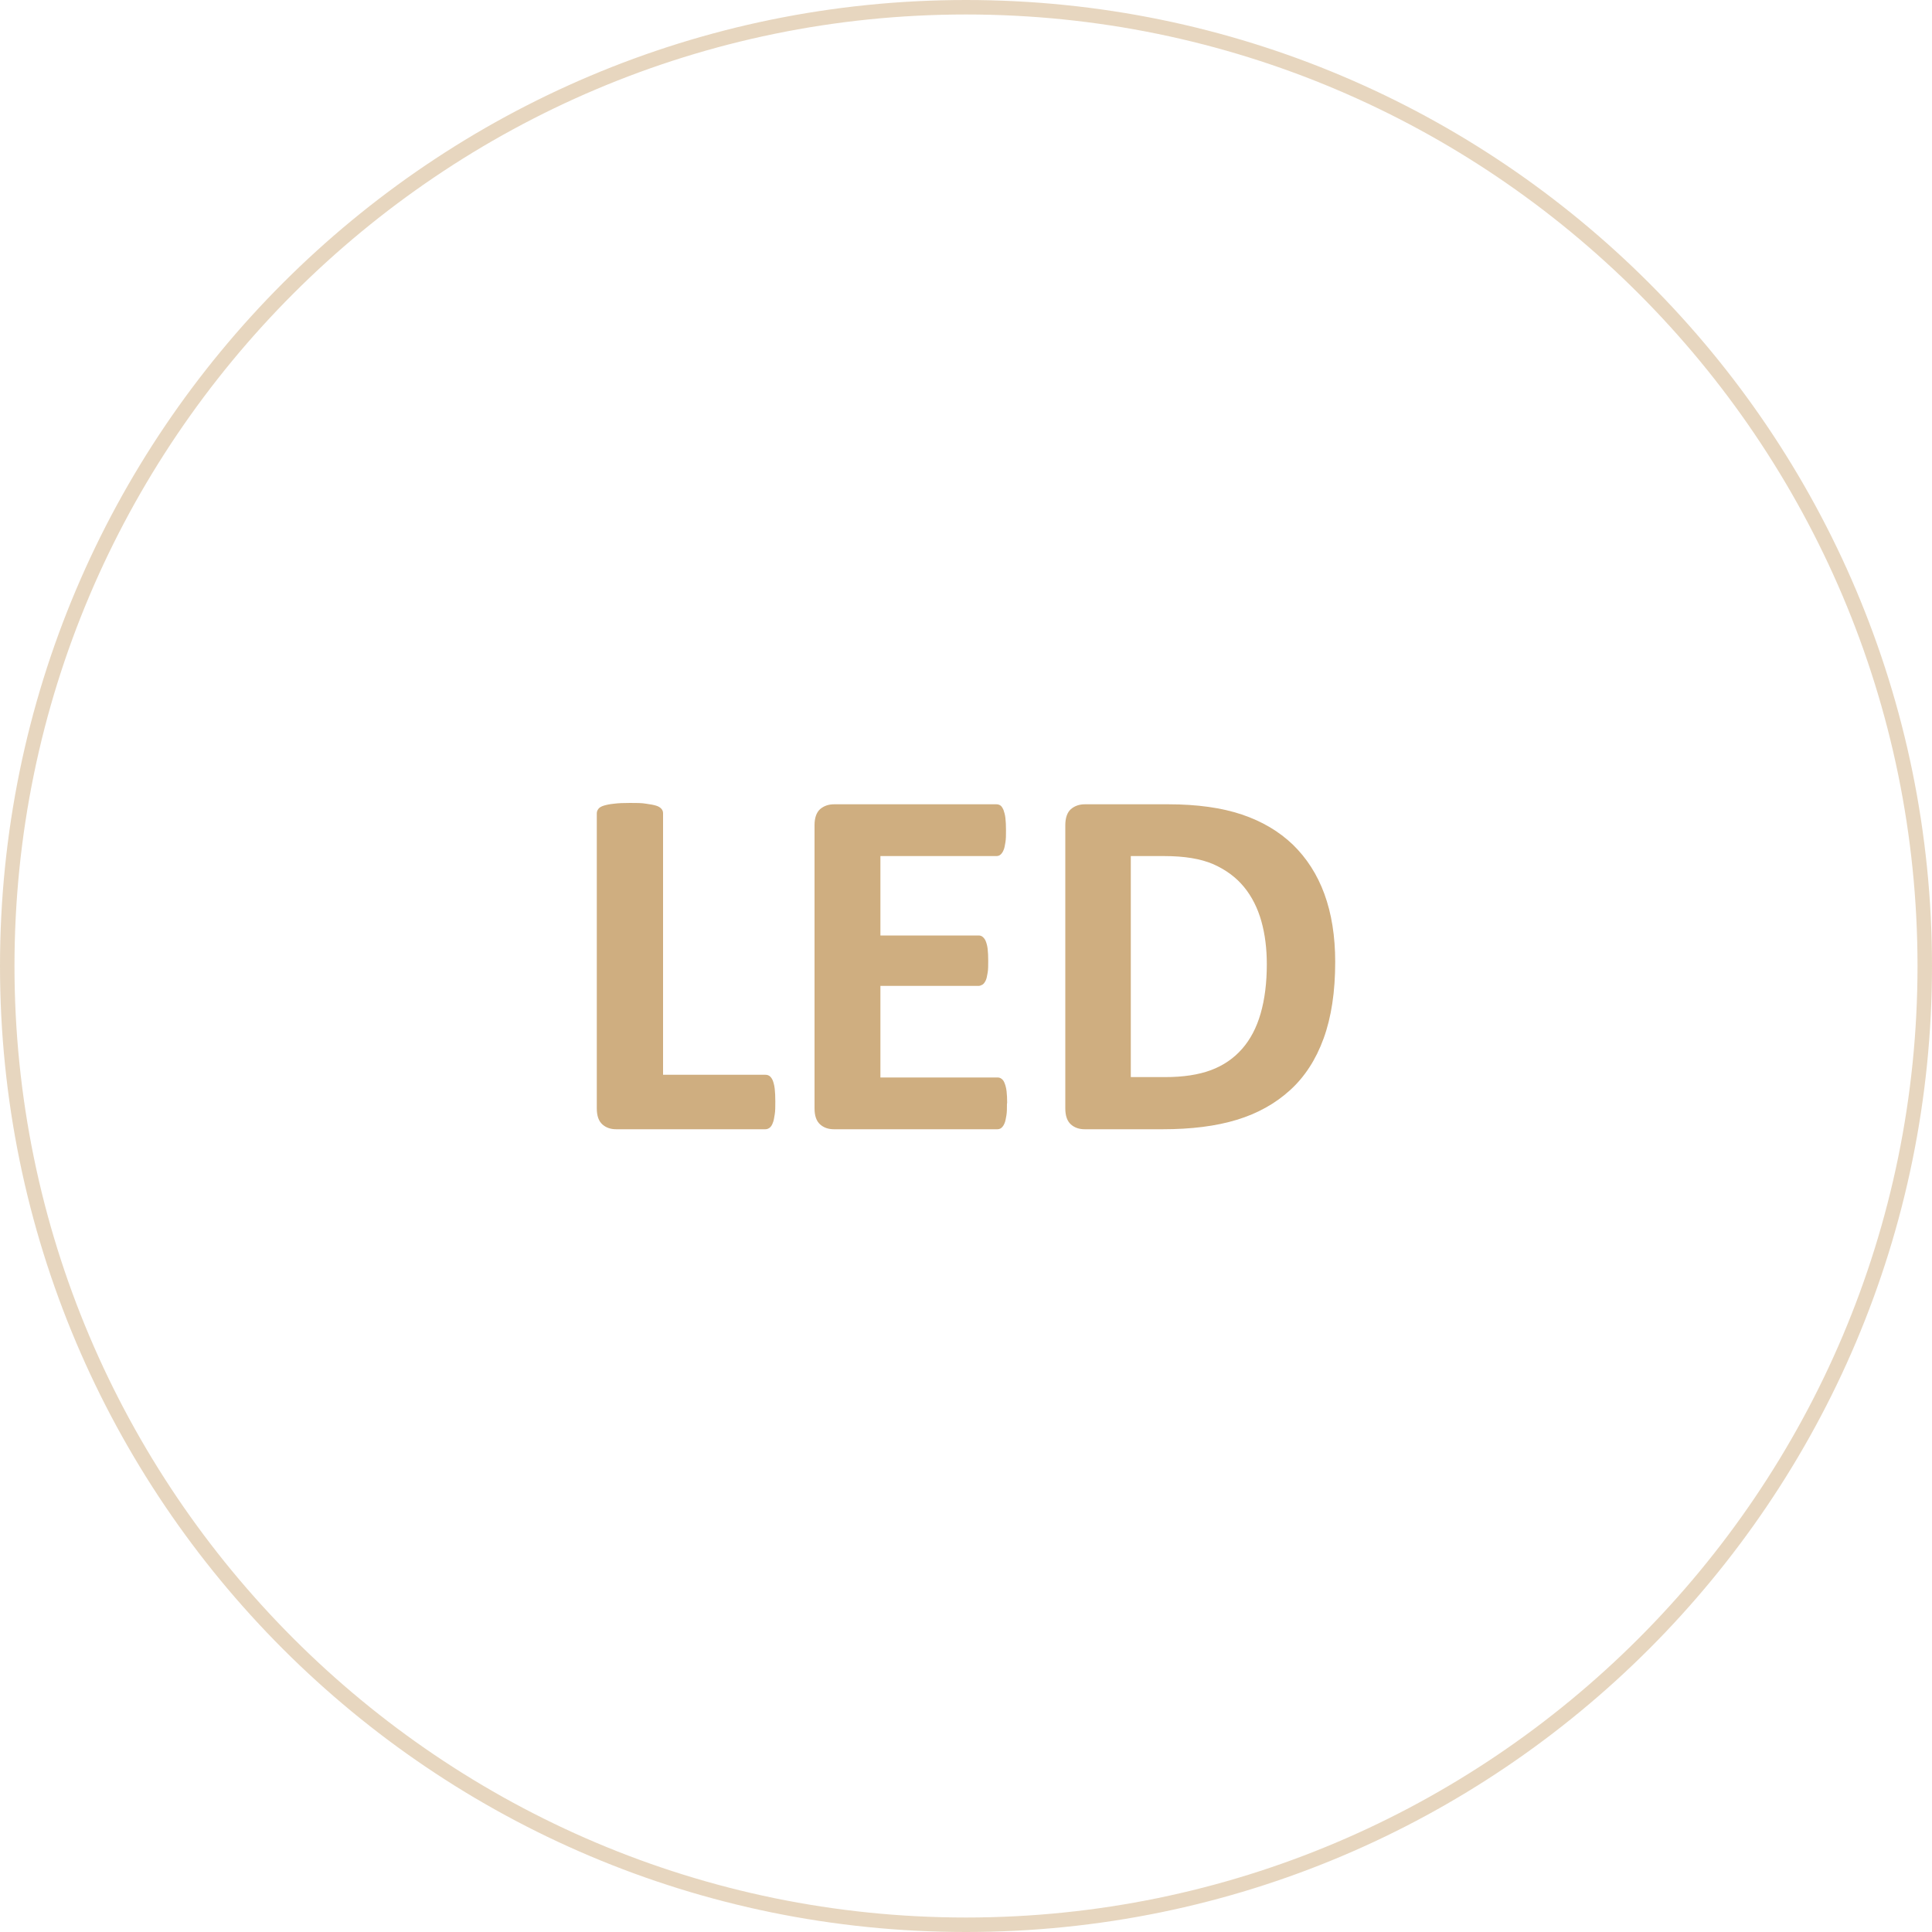 <?xml version="1.0" encoding="UTF-8"?>
<svg xmlns="http://www.w3.org/2000/svg" id="Layer_1" version="1.1" viewBox="0 0 100 100">
  <defs>
    <style>
      .st0 {
        fill: #cfae80;
      }

      .st1 {
        opacity: .5;
      }
    </style>
  </defs>
  <g class="st1">
    <path class="st0" d="M50,.75c27.16,0,49.25,22.09,49.25,49.25s-22.09,49.25-49.25,49.25S.75,77.16.75,50,22.84.75,50,.75M50,0C22.39,0,0,22.39,0,50s22.39,50,50,50,50-22.39,50-50S77.61,0,50,0h0Z"></path>
  </g>
  <g>
    <path class="st0" d="M265.2,50.74h0c0,1.23.97,2.18,2.18,2.18s2.18-.96,2.18-2.18-.98-2.17-2.18-2.17-2.18.96-2.18,2.17M265.65,50.74c0-.96.77-1.75,1.73-1.75s1.73.8,1.73,1.75-.79,1.72-1.73,1.72-1.73-.79-1.73-1.72"></path>
    <path class="st0" d="M266.44,51.99h0v-2.55h1.01c.26,0,.44.04.55.07.11.05.21.12.27.25.07.12.1.25.1.42s-.04.29-.16.44c-.1.12-.25.2-.45.22.09.06.2.13.26.22s.13.22.26.42l.27.52h-.55l-.34-.58c-.11-.2-.21-.32-.23-.39-.06-.05-.1-.06-.16-.09-.04,0-.12-.02-.23-.02h-.09v1.08h-.51ZM266.93,50.51h.34c.22,0,.37,0,.42-.04s.1-.05.13-.12c.02-.04.04-.04.04-.13,0-.07-.04-.16-.07-.21-.04-.04-.1-.09-.17-.1h-.71v.6h.02Z"></path>
    <path class="st0" d="M203.6,31.12c1.73,0,3.28.54,4.65,1.56l-.85,1.3c-1.01-.86-2.7-1.3-3.98-1.3-3.62,0-5.67,2.63-5.67,6.18,0,3.89,2.5,6.32,5.67,6.32,1.39,0,2.7-.34,3.84-1.09l.8,1.21c-1.35.93-3.17,1.46-4.76,1.46-5.33,0-8-3.72-8-7.85,0-3.82,2.93-7.79,8.28-7.79"></path>
    <polygon class="st0" points="220.7 31.23 222.98 31.23 222.98 46.36 220.7 46.36 220.7 38.88 213.47 38.88 213.47 46.36 211.16 46.36 211.16 31.23 213.47 31.23 213.47 37.29 220.7 37.29 220.7 31.23"></polygon>
    <path class="st0" d="M238.45,31.12c3.98,1.94,4.85,5.99,4.72,7.85-.16,4.44-4.04,8.32-8.81,8.32-3.89,0-6.85-1.71-7.94-4.9,2.02,1.69,3.85,2.91,6.9,2.8,3.96-.06,7.19-3.07,7.71-7.14.22-1.88-.49-4.98-2.56-6.92"></path>
    <path class="st0" d="M232.89,31.67c3.01,0,4.58,2.42,4.91,3.18-1.36-1.26-3.21-1.8-5.06-1.46-1.26.2-3.3,1.56-3.55,3.85-.28,2.43.38,3.5,1.01,4.61-1.07-.61-2.74-1.74-2.74-4.43,0-3.4,2.74-5.77,5.42-5.77"></path>
    <polygon class="st0" points="249.85 32.94 249.85 46.43 247.47 46.43 247.47 32.94 243.74 32.94 243.74 31.45 253.58 31.45 253.58 32.94 249.85 32.94"></polygon>
    <polygon class="st0" points="261.58 32.94 261.58 46.43 259.18 46.43 259.18 32.94 255.47 32.94 255.47 31.45 265.29 31.45 265.29 32.94 261.58 32.94"></polygon>
    <path class="st0" d="M187.93,31.12c1.61,0,3.35.54,4.64,1.56l-.8,1.35c-1.02-.76-2.42-1.35-3.74-1.35-2.39,0-3.45,1.01-3.45,2.28,0,1.17,1.35,1.79,4.07,2.74,2.31.87,4.65,1.94,4.49,4.86-.16,2.47-2.6,4.21-5.71,4.21-1.69,0-3.77-.65-5.17-1.74l.9-1.41c1.21.92,2.66,1.52,4.23,1.52,1.88,0,3.47-.92,3.47-2.56,0-1.82-3.24-2.6-4.5-3.1-2.6-1.02-4.07-2.21-3.98-4.38.13-2.42,2.29-3.95,5.53-3.95"></path>
    <path class="st0" d="M189.28,50.54c1.42,0,2.66.42,3.82,1.25l-.67.96c-.86-.61-2.23-1.02-3.25-1.02-2.87,0-4.59,2.04-4.59,4.91,0,3.08,2.06,4.99,4.59,4.99,1.13,0,2.2-.27,3.1-.87l.69.94c-1.12.79-2.58,1.13-3.85,1.13-4.32,0-6.52-2.91-6.52-6.14,0-3.02,2.37-6.16,6.7-6.16"></path>
    <polygon class="st0" points="201.84 62.94 201.84 50.64 208.02 50.64 208.05 52.25 203.6 52.25 203.53 55.67 207.7 55.67 207.78 57.26 203.6 57.26 203.53 61.16 208.6 61.16 208.6 62.94 201.84 62.94"></polygon>
    <path class="st0" d="M223.21,62.98h0l-1.23-2.71c-.45-.94-.76-1.5-.9-1.74-.18-.22-.34-.39-.52-.49-.2-.12-1.09-.12-1.09-.12v5.04h-1.94v-12.19h3.68c.92,0,1.61.09,2,.32.4.2.72.65.94,1.19.27.53.38,1.19.4,1.93.11,1.84-1.12,3.3-1.87,3.45.38.27,1.4,2.04,1.8,2.96l1.28,2.39h-2.56v-.02h0ZM219.47,55.93h1.13c.81,0,1.3-.09,1.53-.16.2-.09.34-.27.48-.49.12-.27.21-.55.21-.99,0-.39-.12-.72-.28-.93-.12-.27-.32-.45-.63-.52h-2.43v3.09h-.01Z"></path>
    <path class="st0" d="M243.18,62.67h-1.94l-1.19-3.23-4.25-.05-1.41,3.28h-1.61l4.38-12.14h1.68l4.32,12.14h.02ZM239.35,57.63l-1.52-4.28-1.46,4.28h2.98Z"></path>
    <polygon class="st0" points="250.94 62.98 250.94 50.62 252.7 50.58 259.94 59.86 259.94 50.7 261.76 50.75 261.76 62.98 260.22 62.98 252.64 53.69 252.67 62.98 250.94 62.98"></polygon>
  </g>
  <g>
    <polygon class="st0" points="164.6 15.19 159.82 9.99 164.42 5.7 162.23 5.7 157.88 9.82 157.88 5.7 156.19 5.7 156.19 15.19 157.88 15.19 157.88 10.24 162.5 15.19 164.6 15.19"></polygon>
    <path class="st0" d="M135.52,11.41v-5.71h1.7v5.89c0,2.28-1.72,3.84-3.96,3.84s-3.96-1.55-3.96-3.86v-5.87h1.7v5.71c0,1.57.89,2.46,2.26,2.46s2.26-.89,2.26-2.46h0Z"></path>
    <path class="st0" d="M149.75,5.46c2.7,0,4.93,2.24,4.93,4.99s-2.22,4.99-4.93,4.99-4.93-2.24-4.93-4.99,2.22-4.99,4.93-4.99ZM149.75,13.86c1.84,0,3.27-1.45,3.27-3.41s-1.43-3.41-3.27-3.41-3.27,1.45-3.27,3.41,1.43,3.41,3.27,3.41Z"></path>
    <path class="st0" d="M190.75,5.7v9.49h-1.7v-1.64c-.65,1.17-2.06,1.88-3.33,1.88-2.7,0-4.76-2.22-4.76-4.99s2.06-4.99,4.76-4.99c1.27,0,2.68.71,3.33,1.88v-1.64h1.7ZM185.91,13.86c1.84,0,3.27-1.45,3.27-3.41s-1.43-3.41-3.27-3.41-3.27,1.45-3.27,3.41,1.43,3.41,3.27,3.41Z"></path>
    <path class="st0" d="M123.24,13.86c-1.59,0-2.94-1.16-3.18-2.86h0l7.73-1.27c-.44-2.86-2.33-4.26-4.54-4.26-2.66,0-4.84,2.24-4.84,4.99s2.18,4.99,4.84,4.99c1.86,0,3.47-.99,4.42-2.77l-1.37-.77c-.67,1.25-1.47,1.96-3.05,1.96h0ZM123.24,6.99c1.61,0,2.62,1.09,2.83,2.44h-5.93c.4-1.45,1.61-2.44,3.11-2.44,0,0-.01,0-.01,0Z"></path>
    <path class="st0" d="M169.32,13.86c-1.59,0-2.94-1.16-3.18-2.86h0l7.73-1.27c-.44-2.86-2.33-4.26-4.54-4.26-2.66,0-4.84,2.24-4.84,4.99s2.18,4.99,4.84,4.99c1.86,0,3.47-.99,4.42-2.77l-1.37-.77c-.67,1.25-1.47,1.96-3.05,1.96h-.01ZM169.32,6.99c1.61,0,2.62,1.09,2.83,2.44h-5.93c.4-1.45,1.61-2.44,3.11-2.44h-.01Z"></path>
    <path class="st0" d="M141.18,6.81v-1.11h-1.7v9.49h1.7v-5.35c0-1.66.74-2.71,2.22-2.71.37,0,.83.09,1.13.25v-1.81s-2.25-.59-3.35,1.23h0Z"></path>
    <path class="st0" d="M177.3,6.81v-1.11h-1.7v9.49h1.7v-5.35c0-1.66.74-2.71,2.22-2.71.37,0,.83.09,1.13.25v-1.81s-2.25-.59-3.35,1.23h0Z"></path>
  </g>
  <path class="st0" d="M164.04,53.44l3.8,3.84c-1.34,1.71-3.09,3.09-5.27,4.14-2.18,1.05-4.56,1.58-7.15,1.58-2.36,0-4.52-.39-6.49-1.17-1.96-.78-3.66-1.89-5.1-3.33-1.44-1.44-2.55-3.12-3.33-5.06-.78-1.93-1.17-4.07-1.17-6.4s.41-4.39,1.22-6.34,1.94-3.64,3.39-5.08c1.45-1.44,3.17-2.55,5.14-3.33,1.98-.78,4.13-1.17,6.47-1.17,2.59,0,4.95.53,7.09,1.58,2.13,1.05,3.87,2.43,5.21,4.14l-3.8,3.84c-.94-1.37-2.14-2.45-3.61-3.27-1.47-.81-3.09-1.22-4.89-1.22-1.93,0-3.66.47-5.19,1.41-1.52.94-2.73,2.22-3.61,3.84s-1.32,3.49-1.32,5.59.44,3.98,1.32,5.61c.88,1.64,2.08,2.92,3.61,3.86,1.52.94,3.25,1.41,5.19,1.41,1.79,0,3.42-.41,4.89-1.22,1.46-.81,2.67-1.9,3.61-3.26h0Z"></path>
  <g>
    <g>
      <path class="st0" d="M-65.94-33.78c-2.08,0-3.77-1.69-3.77-3.77s1.69-3.77,3.77-3.77,3.77,1.69,3.77,3.77-1.69,3.77-3.77,3.77ZM-65.94-40.6c-1.68,0-3.04,1.37-3.04,3.04s1.37,3.04,3.04,3.04,3.04-1.37,3.04-3.04-1.37-3.04-3.04-3.04Z"></path>
      <path class="st0" d="M-65.94-41.91c-.2,0-.36-.16-.36-.36v-1.16c0-.2.16-.36.36-.36s.36.16.36.36v1.16c0,.2-.16.36-.36.36Z"></path>
      <path class="st0" d="M-65.94-31.48c-.2,0-.36-.16-.36-.36v-1.16c0-.2.16-.36.36-.36s.36.16.36.36v1.16c0,.2-.16.36-.36.36Z"></path>
      <path class="st0" d="M-60.14-37.28h-1.16c-.2,0-.36-.16-.36-.36s.16-.36.36-.36h1.16c.2,0,.36.16.36.36s-.16.36-.36.36Z"></path>
      <path class="st0" d="M-70.57-37.28h-1.16c-.2,0-.36-.16-.36-.36s.16-.36.36-.36h1.16c.2,0,.36.16.36.36s-.16.36-.36.36Z"></path>
      <path class="st0" d="M-62.66-40.56c-.09,0-.19-.04-.26-.11-.14-.14-.14-.37,0-.51l.82-.82c.14-.14.37-.14.51,0s.14.37,0,.51l-.82.82c-.07.07-.16.11-.26.11h0Z"></path>
      <path class="st0" d="M-70.04-33.18c-.09,0-.19-.04-.26-.11-.14-.14-.14-.37,0-.51l.82-.82c.14-.14.37-.14.51,0s.14.37,0,.51l-.82.82c-.07.07-.16.11-.26.11h.01Z"></path>
      <path class="st0" d="M-61.84-33.18c-.09,0-.19-.04-.26-.11l-.82-.82c-.14-.14-.14-.37,0-.51s.37-.14.51,0l.82.82c.14.14.14.37,0,.51-.07.07-.16.11-.26.11h0Z"></path>
      <path class="st0" d="M-69.21-40.56c-.09,0-.19-.04-.26-.11l-.82-.82c-.14-.14-.14-.37,0-.51s.37-.14.51,0l.82.82c.14.14.14.37,0,.51-.07.07-.16.11-.26.11h.01Z"></path>
    </g>
    <polygon class="st0" points="-104.15 -33.96 -104.15 -35.45 -105.55 -34.05 -105.97 -34.47 -104.15 -36.29 -104.15 -38.43 -106 -37.36 -106.66 -34.88 -107.24 -35.03 -106.73 -36.94 -108.03 -36.19 -108.33 -36.71 -107.03 -37.46 -108.94 -37.97 -108.79 -38.54 -106.3 -37.88 -104.45 -38.95 -106.3 -40.01 -108.78 -39.34 -108.94 -39.92 -107.03 -40.43 -108.33 -41.18 -108.03 -41.7 -106.73 -40.95 -107.25 -42.86 -106.67 -43.02 -106 -40.53 -104.15 -39.46 -104.15 -41.59 -105.97 -43.41 -105.55 -43.84 -104.15 -42.44 -104.15 -43.94 -103.56 -43.94 -103.56 -42.44 -102.16 -43.84 -101.73 -43.42 -103.56 -41.6 -103.56 -39.46 -101.71 -40.53 -101.04 -43.02 -100.47 -42.86 -100.98 -40.95 -99.68 -41.7 -99.38 -41.18 -100.68 -40.44 -98.77 -39.92 -98.92 -39.35 -101.41 -40.01 -103.26 -38.95 -101.41 -37.88 -98.92 -38.55 -98.77 -37.97 -100.68 -37.46 -99.38 -36.71 -99.68 -36.19 -100.98 -36.94 -100.46 -35.03 -101.04 -34.87 -101.71 -37.36 -103.56 -38.43 -103.56 -36.3 -101.73 -34.48 -102.16 -34.05 -103.56 -35.45 -103.56 -33.96 -104.15 -33.96"></polygon>
    <g>
      <path class="st0" d="M-76.68-12.68v-26.8c0-2.88-2.34-5.22-5.22-5.22s-5.22,2.34-5.22,5.22V-12.68c-2.72,1.76-4.39,4.81-4.39,8.07,0,5.3,4.31,9.61,9.61,9.61s9.61-4.31,9.61-9.61c0-3.26-1.67-6.3-4.39-8.07ZM-81.9,3.33c-4.38,0-7.94-3.56-7.94-7.94,0-2.83,1.52-5.46,3.97-6.88l.42-.24v-27.75c0-1.96,1.59-3.56,3.56-3.56s3.56,1.59,3.56,3.56V-11.73l.41.24c2.45,1.42,3.97,4.05,3.97,6.88,0,4.38-3.56,7.94-7.94,7.94h0Z"></path>
      <path class="st0" d="M-75.65-4.61c0,3.45-2.8,6.25-6.25,6.25s-6.01-2.56-6.23-5.8h0c1.24.56,2.69.02,3.25-1.22.56-1.23.02-2.69-1.22-3.25-.16-.07-.32-.12-.46-.15.69-.77,1.56-1.36,2.55-1.71v-16.6c0-1.16.94-2.09,2.09-2.09s2.09.94,2.09,2.09V-10.5c2.42.86,4.15,3.17,4.15,5.89h.03Z"></path>
      <path class="st0" d="M-89.18-35.42h-5.07c-.46,0-.83-.37-.83-.83s.37-.83.83-.83h5.07c.46,0,.83.37.83.83s-.37.83-.83.83Z"></path>
      <path class="st0" d="M-89.18-31.03h-5.07c-.46,0-.83-.37-.83-.83s.37-.83.83-.83h5.07c.46,0,.83.37.83.83s-.37.83-.83.83Z"></path>
      <path class="st0" d="M-89.18-26.63h-5.07c-.46,0-.83-.37-.83-.83s.37-.83.83-.83h5.07c.46,0,.83.37.83.83s-.37.83-.83.83Z"></path>
      <path class="st0" d="M-89.18-22.23h-5.07c-.46,0-.83-.37-.83-.83s.37-.83.83-.83h5.07c.46,0,.83.37.83.83s-.37.83-.83.83Z"></path>
    </g>
  </g>
  <g>
    <path class="st0" d="M152.82,115.92h-36.78c-1.99,0-3.6,1.62-3.6,3.6v29.79c0,2,1.62,3.62,3.6,3.62h36.76c2,0,3.62-1.62,3.62-3.6v-29.81c0-1.99-1.62-3.6-3.6-3.6h0ZM155.28,119.53v3.91h-20.33l3.68-6.37h14.2c1.35,0,2.46,1.11,2.46,2.46h0ZM116.04,117.06h21.27l-3.68,6.38h-20.05v-3.92c0-1.35,1.1-2.46,2.46-2.46ZM152.82,151.78h-36.78c-1.35,0-2.46-1.1-2.46-2.46v-24.75h41.7v24.75c0,1.35-1.1,2.46-2.46,2.46Z"></path>
    <path class="st0" d="M115.73,121.78h4.33c.32,0,.58-.26.57-.58v-1.91c0-.32-.25-.57-.57-.57h-4.33c-.32,0-.57.25-.57.57v1.92c0,.32.25.57.57.57ZM116.29,119.86h3.18v.78h-3.18v-.78Z"></path>
    <path class="st0" d="M122.44,121.78h4.33c.32,0,.57-.26.57-.58v-1.91c0-.32-.25-.57-.57-.57h-4.33c-.32,0-.57.25-.57.57v1.92c0,.32.25.57.57.57ZM123,119.86h3.18v.78h-3.18v-.78Z"></path>
    <path class="st0" d="M129.13,121.78h4.33c.32,0,.58-.26.57-.58v-1.91c0-.32-.25-.57-.57-.57h-4.33c-.32,0-.57.25-.57.57v1.92c0,.32.25.57.57.57ZM129.7,119.86h3.18v.78h-3.18v-.78Z"></path>
    <path class="st0" d="M139.36,122.05h13.53c.32,0,.58-.25.57-.57v-2.47c0-.32-.25-.57-.57-.57h-13.53c-.32,0-.57.25-.57.57v2.47c0,.32.25.57.57.57ZM139.94,119.57h12.39v1.34h-12.39v-1.34Z"></path>
    <path class="st0" d="M134.94,134.42h-.46c-.08-.18-.14-.36-.22-.53l.33-.33c.91-.91.91-2.38,0-3.29l-.8-.8c-.91-.91-2.38-.91-3.29,0l-.33.33c-.17-.08-.36-.16-.53-.22v-.46c0-1.29-1.05-2.33-2.33-2.33h-1.13c-1.29,0-2.33,1.05-2.33,2.33v.46c-.18.08-.36.14-.53.22l-.33-.33c-.91-.91-2.38-.91-3.29,0l-.8.8c-.91.91-.91,2.38,0,3.29l.33.33c-.08.17-.16.36-.22.53h-.46c-1.29,0-2.33,1.05-2.33,2.33v1.13c0,1.29,1.05,2.33,2.33,2.33h.46c.08.18.14.36.22.53l-.33.33c-.91.91-.91,2.38,0,3.29l.8.8c.91.91,2.38.91,3.29,0l.33-.33c.17.08.36.16.53.22v.46c0,1.29,1.05,2.33,2.33,2.33h1.13c1.29,0,2.33-1.04,2.33-2.33v-.46c.18-.08.36-.14.53-.22l.33.33c.91.91,2.38.91,3.29,0l.8-.8c.91-.91.91-2.38,0-3.29l-.33-.33c.08-.17.16-.36.22-.53h.46c1.29,0,2.33-1.05,2.33-2.33v-1.13c0-1.29-1.05-2.33-2.33-2.33ZM136.1,137.9c0,.66-.53,1.18-1.18,1.18h-.87c-.25,0-.46.16-.54.39-.12.38-.28.76-.46,1.12-.12.22-.07.5.11.67l.62.62c.46.46.46,1.21,0,1.67l-.8.8c-.46.46-1.21.46-1.67,0l-.62-.62c-.18-.18-.45-.22-.67-.11-.36.18-.74.34-1.12.46-.24.07-.39.29-.39.54v.87c0,.66-.53,1.18-1.18,1.18h-1.13c-.66,0-1.18-.53-1.18-1.18v-.87c0-.25-.16-.46-.39-.54-.38-.12-.76-.28-1.12-.46-.08-.04-.17-.07-.26-.07-.14,0-.29.05-.41.17l-.62.62c-.46.46-1.21.46-1.67,0l-.8-.8c-.46-.46-.46-1.21,0-1.67l.62-.62c.18-.18.22-.45.11-.67-.18-.36-.34-.74-.46-1.12-.07-.24-.29-.39-.54-.39h-.87c-.66,0-1.18-.53-1.18-1.18v-1.13c0-.66.53-1.18,1.18-1.18h.87c.25,0,.46-.16.54-.39.12-.38.28-.76.46-1.12.12-.22.07-.5-.11-.67l-.62-.62c-.46-.46-.46-1.21,0-1.67l.8-.8c.46-.46,1.21-.46,1.67,0l.62.62c.18.18.45.22.67.11.36-.18.74-.34,1.12-.46.24-.07.39-.29.39-.54v-.87c0-.66.53-1.18,1.18-1.18h1.13c.66,0,1.18.53,1.18,1.18v.87c0,.25.16.46.39.54.38.12.76.28,1.12.46.22.12.5.07.67-.11l.62-.62c.46-.46,1.21-.46,1.67,0l.8.8c.46.46.46,1.21,0,1.67l-.62.62c-.18.18-.22.45-.11.67.18.36.34.74.46,1.12.07.24.29.39.54.39h.87c.66,0,1.18.53,1.18,1.18v1.13h0Z"></path>
    <path class="st0" d="M126.75,131.98c-2.95,0-5.35,2.41-5.35,5.35s2.41,5.35,5.35,5.35,5.35-2.41,5.35-5.35-2.41-5.35-5.35-5.35ZM126.75,141.53c-2.32,0-4.21-1.88-4.21-4.21s1.88-4.21,4.21-4.21,4.22,1.89,4.21,4.21c0,2.32-1.89,4.21-4.21,4.21Z"></path>
    <path class="st0" d="M150.97,141.05h-.12v-.04l.08-.08c.63-.63.63-1.66,0-2.29l-.47-.47c-.63-.63-1.66-.63-2.29,0l-.08.08h-.04v-.12c0-.89-.72-1.62-1.62-1.62h-.67c-.89,0-1.62.72-1.62,1.62v.12h-.04l-.08-.08c-.63-.63-1.66-.63-2.29,0l-.47.47c-.63.63-.63,1.66,0,2.29l.09.11v.04h-.12c-.89,0-1.62.72-1.62,1.62v.67c0,.89.72,1.62,1.62,1.62h.12v.04l-.08.08c-.63.63-.63,1.66,0,2.29l.47.47c.63.63,1.66.63,2.29,0l.08-.08h.04v.12c0,.89.72,1.62,1.62,1.62h.67c.89,0,1.62-.74,1.62-1.63v-.12h.04l.07.07c.63.63,1.66.63,2.29,0l.47-.47c.63-.63.63-1.66,0-2.29l-.08-.08v-.04h.12c.89,0,1.62-.72,1.62-1.62v-.67c0-.89-.72-1.62-1.62-1.62h0ZM151.44,143.36c0,.26-.21.47-.47.47h-.53c-.25,0-.46.16-.54.39-.07.21-.16.43-.26.63-.12.22-.07.5.11.67l.37.37c.18.2.18.5,0,.68l-.47.47c-.2.18-.5.18-.68,0l-.37-.37c-.18-.18-.45-.22-.67-.11-.2.11-.41.2-.63.26-.24.07-.39.29-.39.54v.53c0,.26-.21.47-.47.47h-.67c-.26,0-.47-.21-.47-.47v-.53c0-.25-.16-.46-.39-.54-.21-.07-.42-.16-.63-.26-.08-.04-.17-.07-.26-.07-.16,0-.3.05-.37.18l-.37.37c-.2.18-.5.18-.68,0l-.47-.47c-.18-.2-.18-.5,0-.68l.37-.37c.18-.18.22-.45.11-.67-.11-.2-.2-.41-.26-.63-.07-.24-.29-.39-.54-.39h-.53c-.26,0-.47-.21-.47-.47v-.67c0-.26.21-.47.47-.47h.53c.25,0,.46-.16.54-.39.07-.21.16-.42.26-.63.12-.22.07-.5-.11-.67l-.37-.37c-.18-.2-.18-.5,0-.68l.47-.47c.18-.18.49-.18.67,0l.37.37c.18.18.45.22.67.11.2-.11.41-.2.63-.26.24-.07.39-.29.39-.54v-.53c0-.26.21-.47.47-.47h.67c.26,0,.47.21.47.47v.53c0,.25.16.46.39.54.21.07.43.16.63.26.22.12.5.07.67-.11l.37-.37c.18-.18.49-.18.67,0l.47.47c.18.18.18.49,0,.67l-.37.37c-.18.18-.22.45-.11.67.11.2.2.41.26.63.07.24.29.39.54.39h.51c.26,0,.47.21.47.47v.67h0Z"></path>
    <path class="st0" d="M146.09,140.15c-1.58,0-2.85,1.28-2.85,2.85s1.28,2.85,2.85,2.85,2.85-1.28,2.85-2.85-1.28-2.85-2.85-2.85ZM146.09,144.72c-.95,0-1.71-.76-1.71-1.71s.76-1.71,1.71-1.71,1.71.76,1.71,1.71-.76,1.71-1.71,1.71Z"></path>
  </g>
  <g>
    <path class="st0" d="M153.19,84.1c0,1.23-.18,2.33-.54,3.29-.36.97-.89,1.79-1.59,2.46s-1.57,1.18-2.6,1.53-2.22.53-3.56.53c-1.26,0-2.39-.16-3.39-.47s-1.85-.79-2.54-1.43c-.69-.64-1.22-1.44-1.58-2.39-.37-.95-.55-2.07-.55-3.35v-12.17c0-.1.03-.2.09-.28s.17-.15.33-.2.37-.09.63-.12c.26-.03.59-.05.99-.05s.72.02.97.05c.26.03.46.07.62.12.16.05.27.12.33.2.07.08.1.18.1.28v11.82c0,.79.1,1.48.29,2.06.2.58.48,1.07.84,1.45.37.38.8.67,1.31.86s1.08.29,1.71.29,1.21-.1,1.72-.29c.5-.2.93-.48,1.28-.86s.62-.84.81-1.39.29-1.18.29-1.88v-12.05c0-.1.03-.2.09-.28s.17-.15.32-.2c.16-.05.36-.09.63-.12.26-.03.59-.05.98-.05s.71.02.97.05c.25.03.46.07.61.12.16.05.26.12.33.2.06.08.09.18.09.28v12h.02,0Z"></path>
    <path class="st0" d="M167.5,90.84c-.05.18-.12.32-.2.43s-.22.19-.4.25-.44.09-.76.11c-.32.02-.74.02-1.25.02h-1.06c-.29,0-.54-.02-.75-.04-.21-.02-.37-.05-.5-.09-.13-.04-.24-.09-.33-.15s-.15-.14-.2-.22c-.05-.09-.09-.2-.13-.33l-5.96-17.74c-.12-.37-.2-.67-.22-.88s.03-.38.15-.49.35-.17.66-.2.74-.04,1.3-.04c.47,0,.85,0,1.11.03.27.02.47.06.62.11.14.05.25.13.3.23.06.1.11.23.16.39l4.87,15.44h.02l4.78-15.36c.04-.17.09-.32.16-.42.06-.11.17-.19.32-.26.15-.06.36-.1.64-.12s.66-.03,1.14-.03.84.02,1.11.05c.26.03.44.11.54.22.1.12.13.29.09.5-.04.22-.12.5-.24.87l-5.97,17.76v-.04h0Z"></path>
  </g>
  <g>
    <path class="st0" d="M40.13,57.02c0,.26,0,.48-.03.66s-.05.33-.1.44c-.04.12-.1.2-.16.25-.07.05-.14.08-.23.08h-7.71c-.29,0-.53-.08-.72-.25-.19-.17-.29-.44-.29-.83v-15.27c0-.09.03-.16.08-.23s.15-.13.28-.17c.13-.04.31-.08.53-.1.22-.03.5-.04.83-.04s.62,0,.83.04c.22.03.39.06.52.1.13.04.22.1.28.17s.08.15.08.23v13.53h5.29c.09,0,.16.02.23.07.06.05.12.13.16.23.04.11.08.25.1.43s.03.4.03.66Z"></path>
    <path class="st0" d="M52.12,57.11c0,.25,0,.46-.03.63s-.05.3-.1.41c-.04.1-.1.18-.16.23s-.14.07-.21.07h-8.45c-.29,0-.53-.08-.72-.25-.19-.17-.29-.44-.29-.83v-14.66c0-.38.1-.66.29-.83.2-.17.44-.25.72-.25h8.4c.08,0,.15.02.21.06.06.04.11.12.16.23.04.11.08.25.1.42.02.17.03.38.03.64,0,.24,0,.45-.03.62s-.05.31-.1.41c-.04.1-.1.18-.16.23s-.13.07-.21.07h-6v4.11h5.08c.08,0,.15.02.21.07.06.05.12.12.16.22s.08.23.1.4.03.38.03.62,0,.46-.03.62-.05.3-.1.4-.1.17-.16.21c-.07.04-.14.07-.21.07h-5.08v4.74h6.06c.08,0,.15.02.21.07.07.05.12.12.16.23.04.1.08.24.1.41s.03.38.03.63h0Z"></path>
    <path class="st0" d="M69.11,49.79c0,1.54-.2,2.86-.6,3.96s-.98,1.99-1.74,2.68-1.67,1.2-2.75,1.53-2.36.49-3.85.49h-4.02c-.29,0-.53-.08-.72-.25-.19-.17-.29-.44-.29-.83v-14.66c0-.38.1-.66.29-.83.2-.17.44-.25.72-.25h4.32c1.5,0,2.77.18,3.81.53s1.92.87,2.64,1.56c.71.69,1.26,1.54,1.63,2.55.37,1.01.56,2.19.56,3.52ZM65.57,49.91c0-.8-.09-1.54-.28-2.22s-.49-1.28-.9-1.78c-.41-.5-.94-.89-1.59-1.18-.65-.28-1.49-.42-2.54-.42h-1.73v11.44h1.78c.94,0,1.72-.12,2.37-.36.64-.24,1.18-.61,1.61-1.1.43-.49.75-1.1.96-1.83.21-.73.32-1.58.32-2.55Z"></path>
  </g>
</svg>
